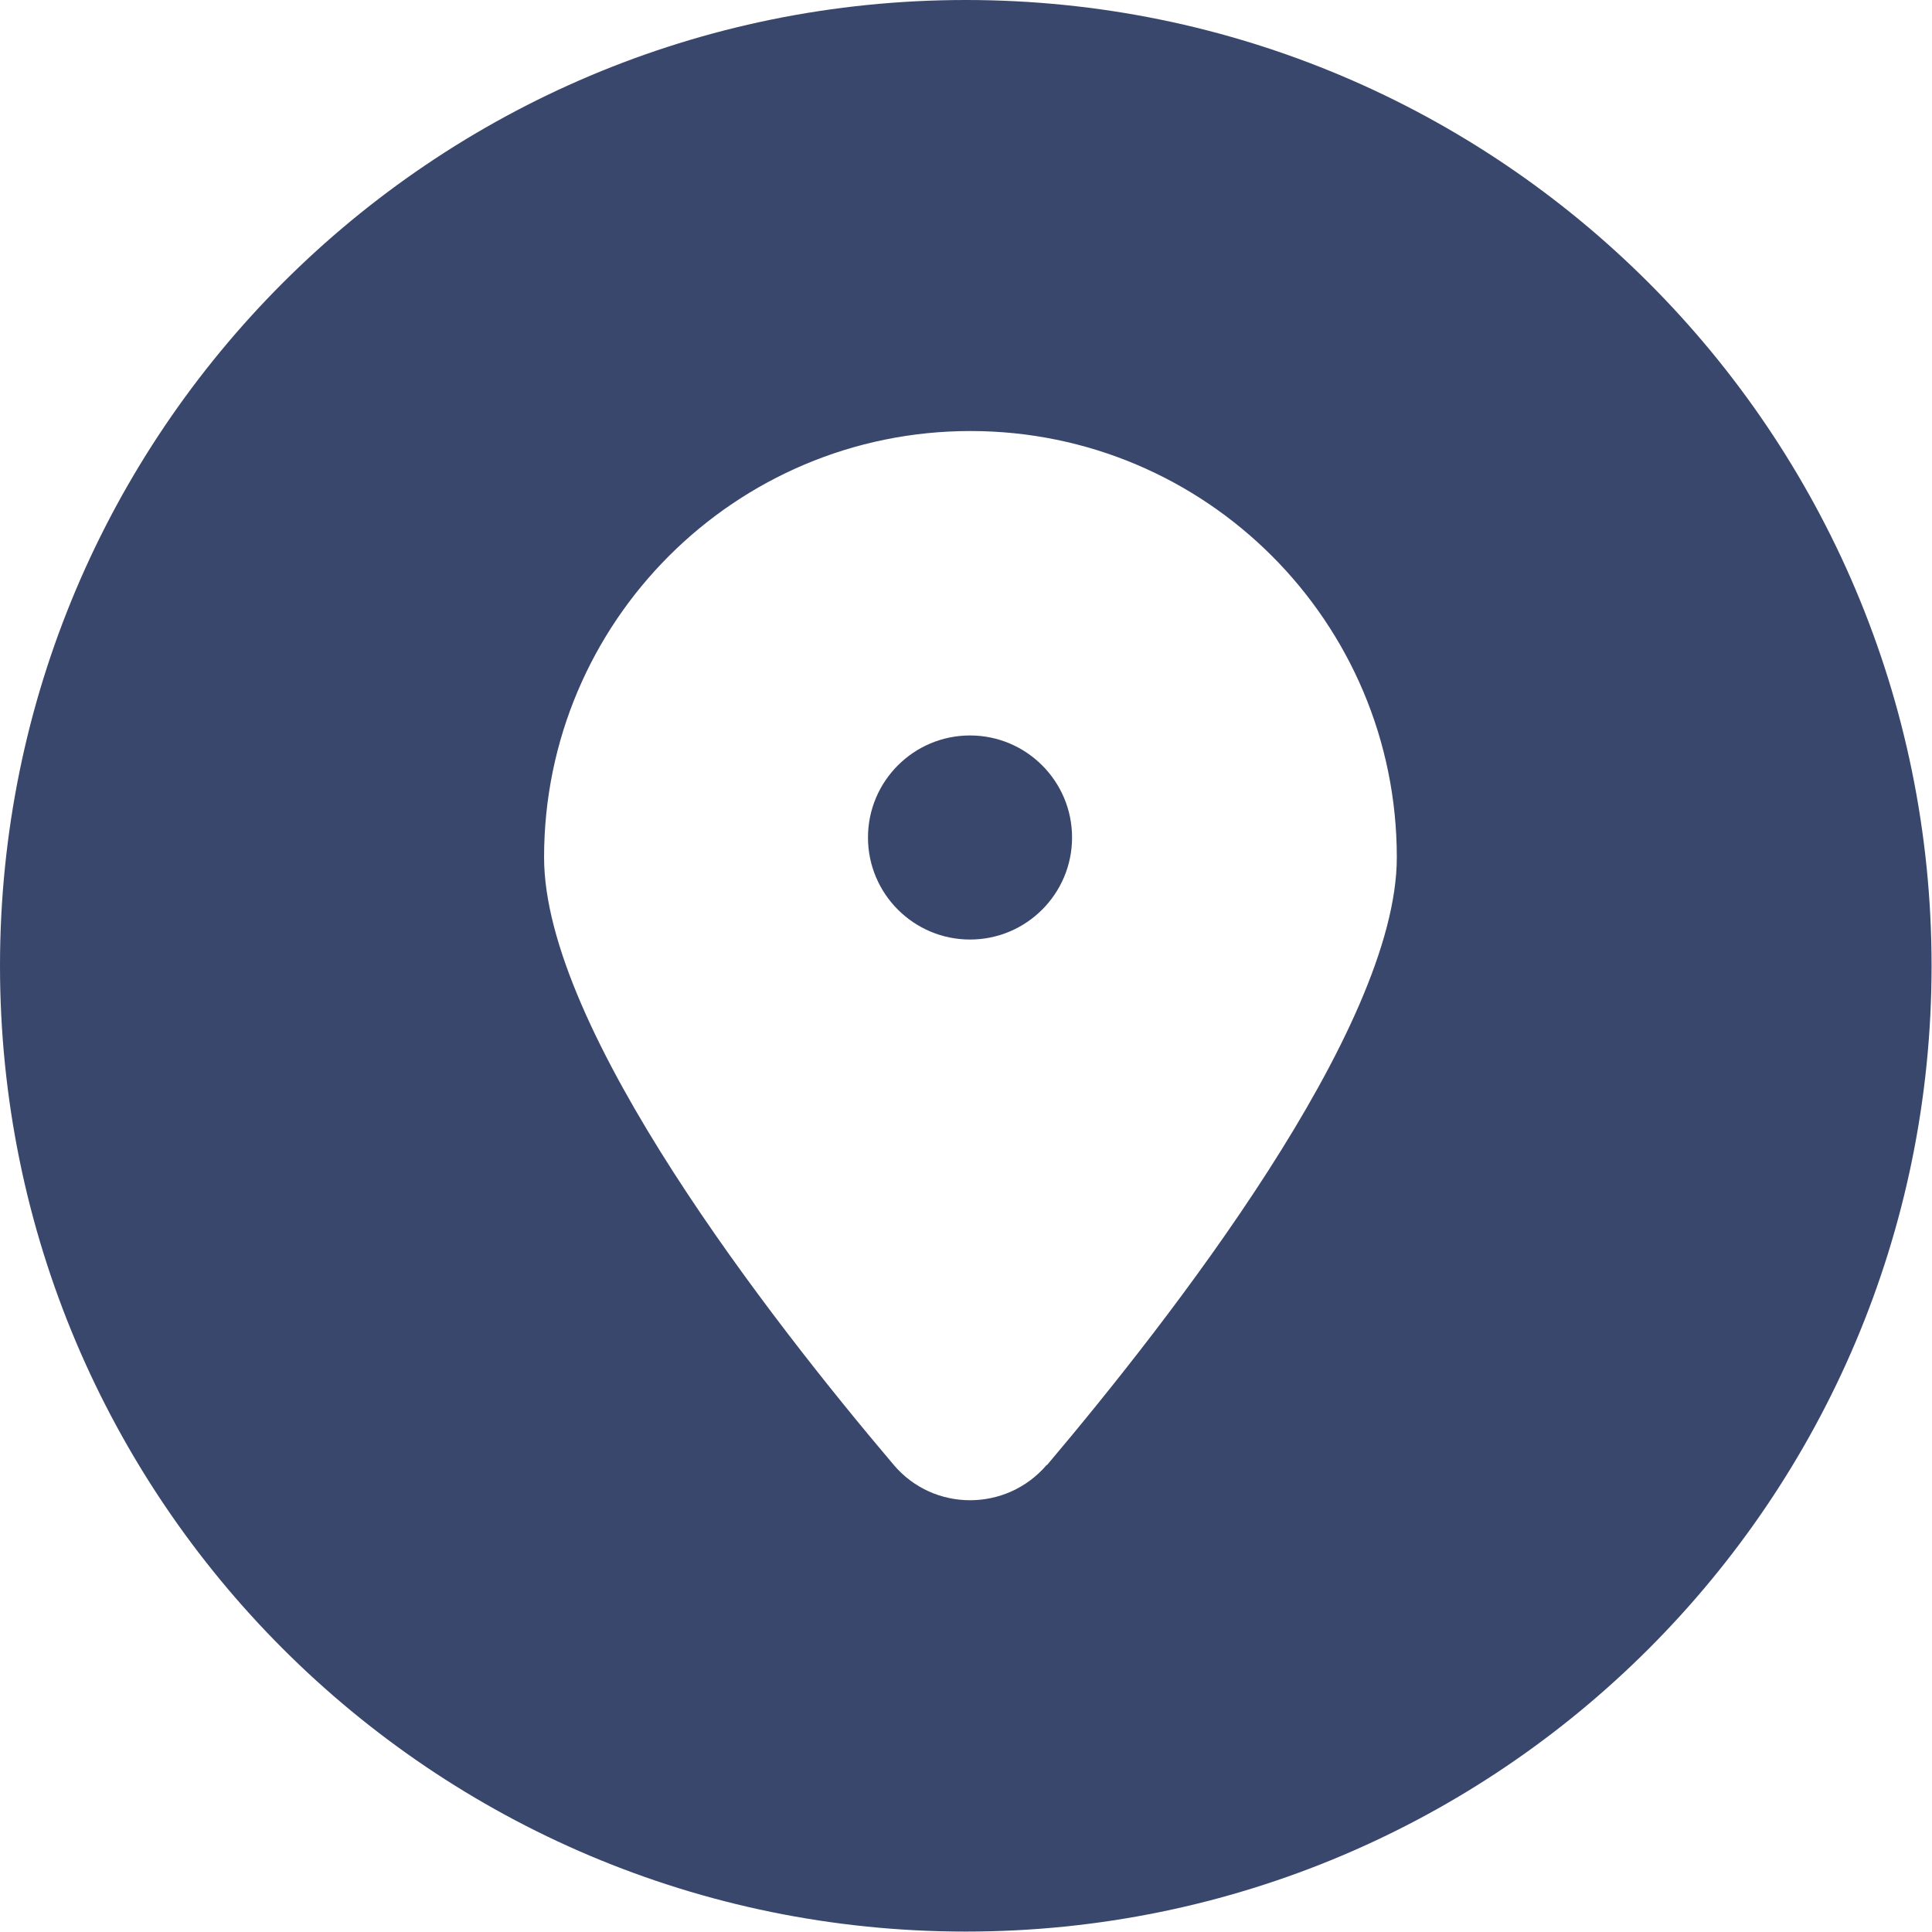 <?xml version="1.0" encoding="UTF-8"?>
<svg id="Camada_2" data-name="Camada 2" xmlns="http://www.w3.org/2000/svg" viewBox="0 0 45.63 45.63">
  <defs>
    <style>
      .cls-1 {
        fill: #3a476d;
      }
    </style>
  </defs>
  <g id="Camada_2-2" data-name="Camada 2">
    <g>
      <path class="cls-1" d="M22.91,17.37c-1.33,0-2.41,1.08-2.41,2.41s1.08,2.41,2.41,2.41,2.41-1.08,2.41-2.41-1.08-2.41-2.41-2.41Z"/>
      <path class="cls-1" d="M22.81,0C10.21,0,0,10.21,0,22.81s10.21,22.81,22.81,22.81,22.81-10.21,22.81-22.81S35.41,0,22.81,0ZM24.72,34.6c-.95,1.11-2.67,1.11-3.61,0-2.9-3.42-8.26-10.29-8.26-14.35,0-5.56,4.51-10.07,10.07-10.07s10.07,4.51,10.07,10.07c0,4.06-5.37,10.93-8.26,14.35Z"/>
    </g>
  </g>
</svg>